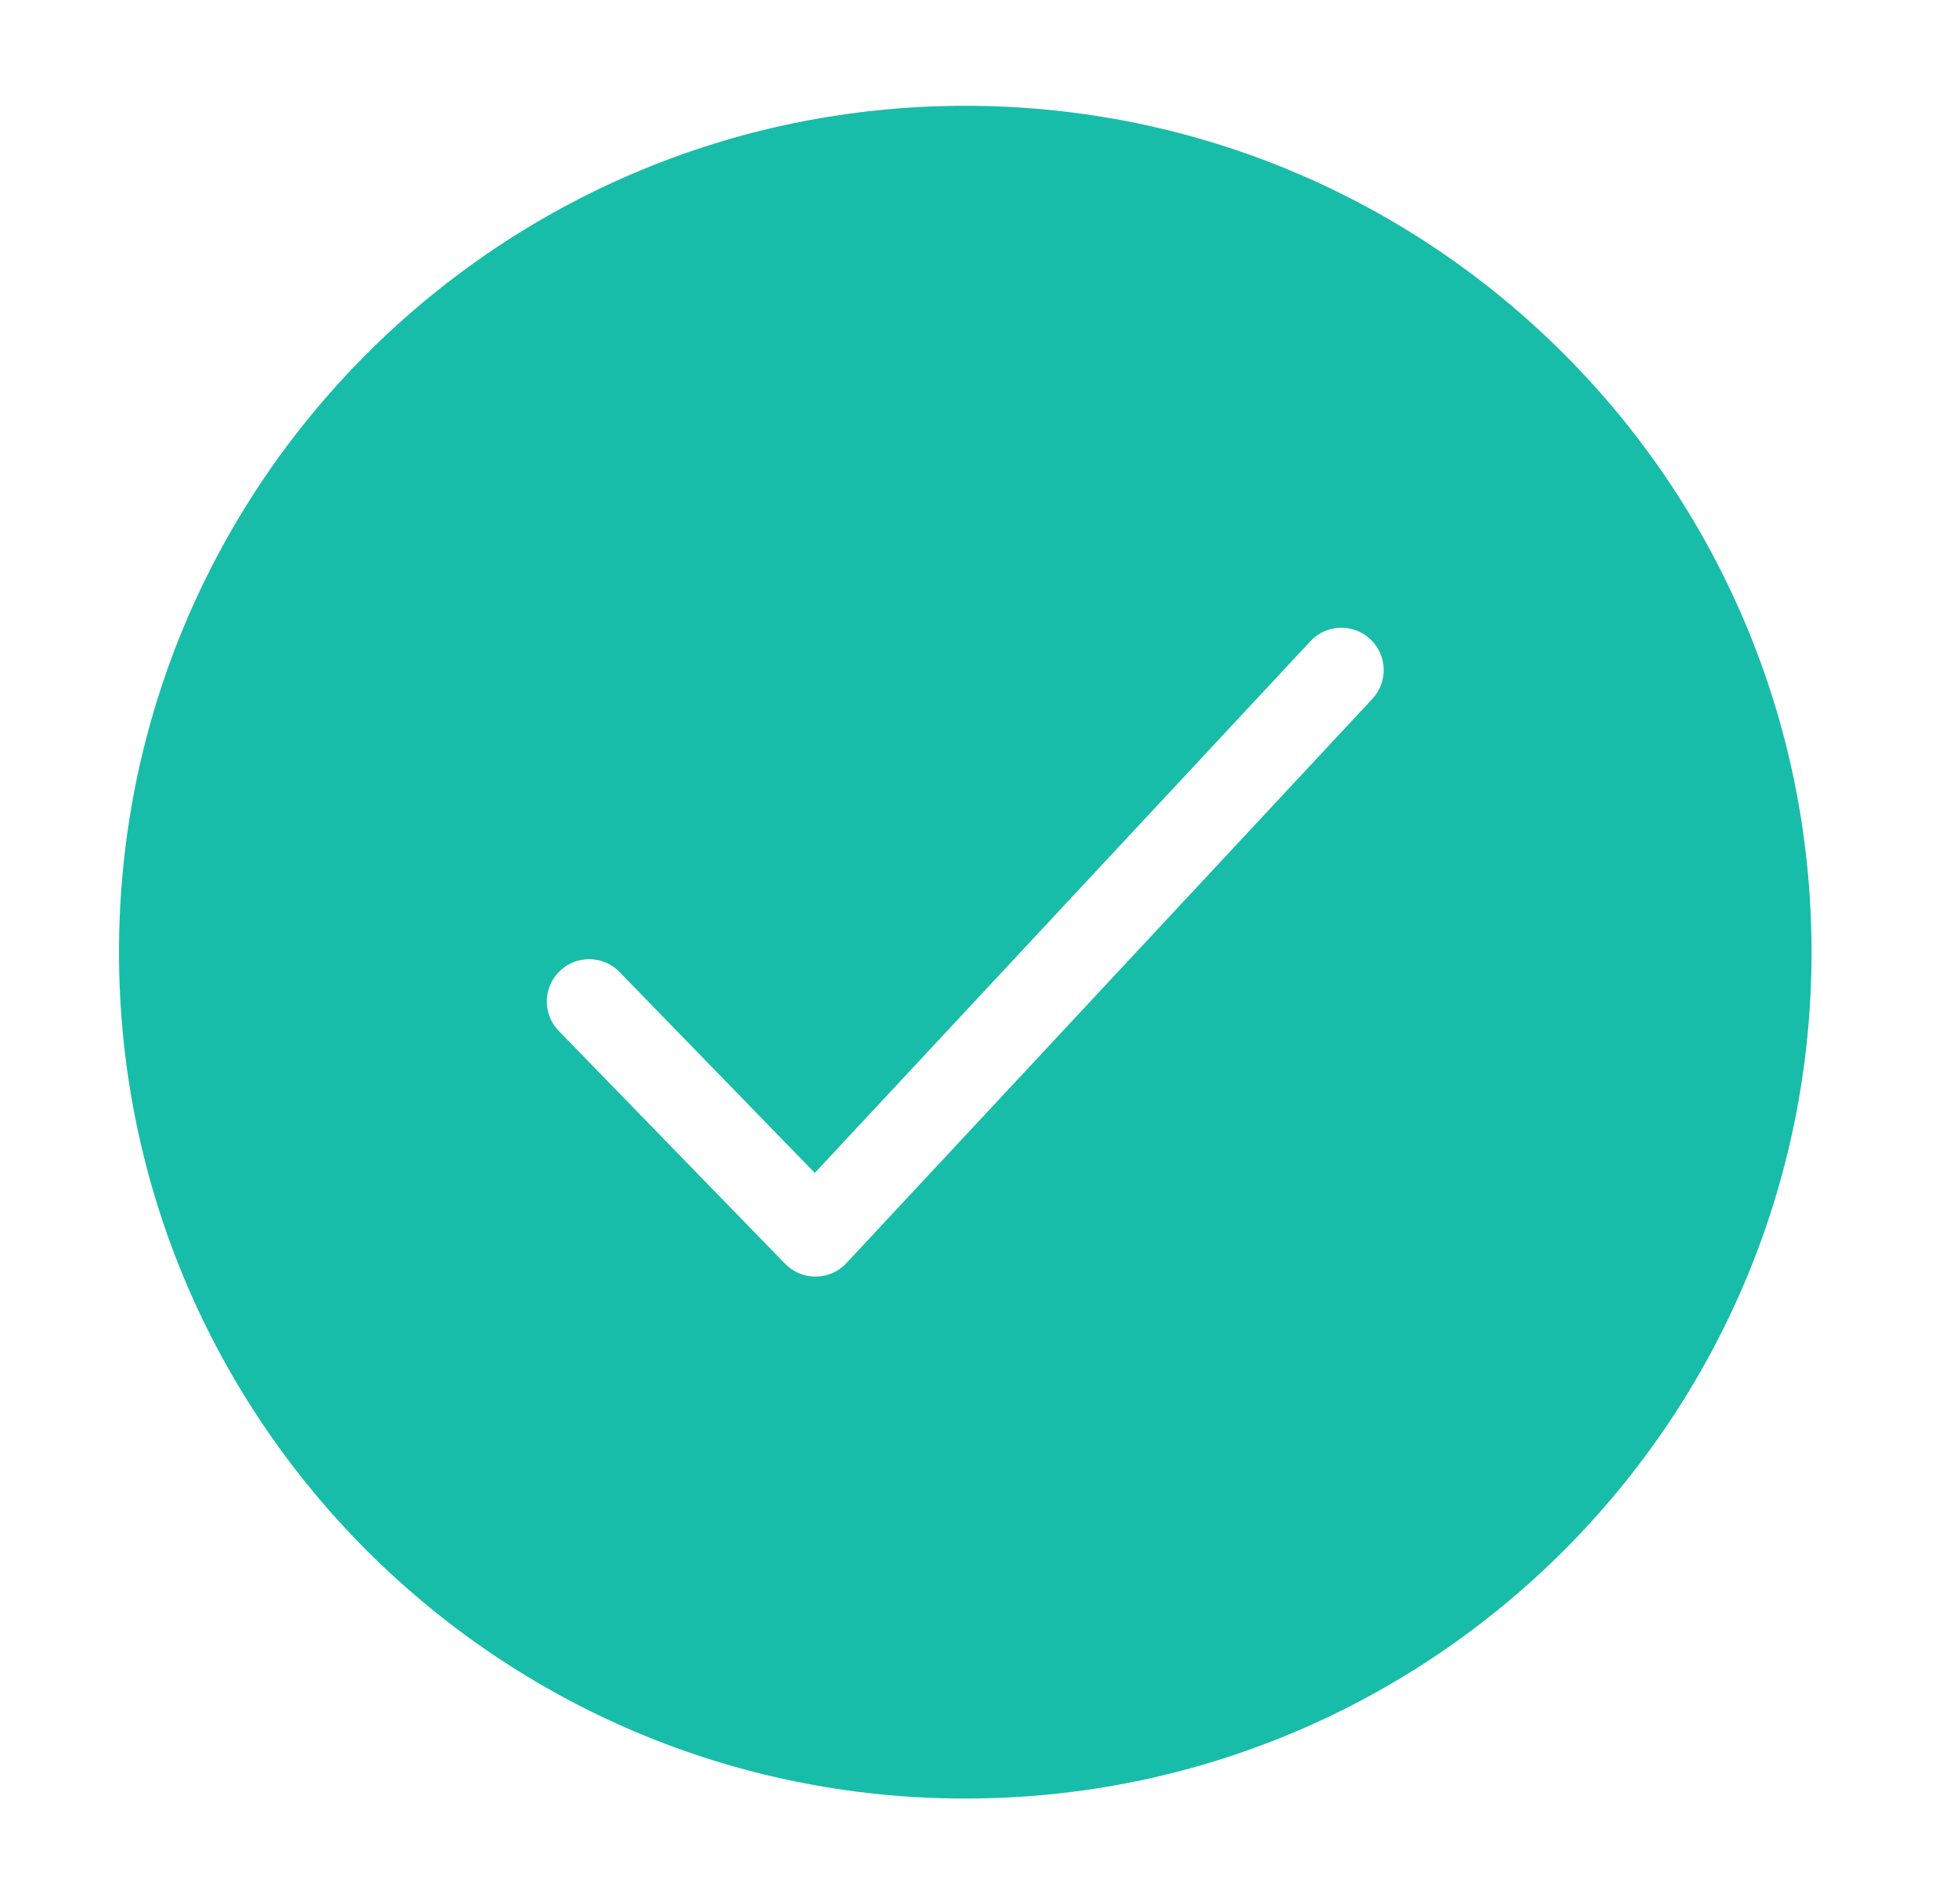 <svg width="37" height="36" viewBox="0 0 37 36" fill="none" xmlns="http://www.w3.org/2000/svg">
<path fill-rule="evenodd" clip-rule="evenodd" d="M18.25 34C27.087 34 34.25 26.837 34.25 18C34.25 9.163 27.087 2 18.25 2C9.413 2 2.25 9.163 2.25 18C2.25 26.837 9.413 34 18.25 34ZM25.946 13.212C26.248 12.889 26.23 12.383 25.907 12.082C25.583 11.78 25.077 11.798 24.776 12.121L15.405 22.173L11.713 18.375C11.405 18.058 10.898 18.051 10.581 18.359C10.264 18.667 10.257 19.174 10.565 19.49L14.844 23.891C14.996 24.048 15.207 24.136 15.426 24.133C15.645 24.131 15.853 24.039 16.002 23.879L25.946 13.212Z" fill="#18BDA9"/>
</svg>
